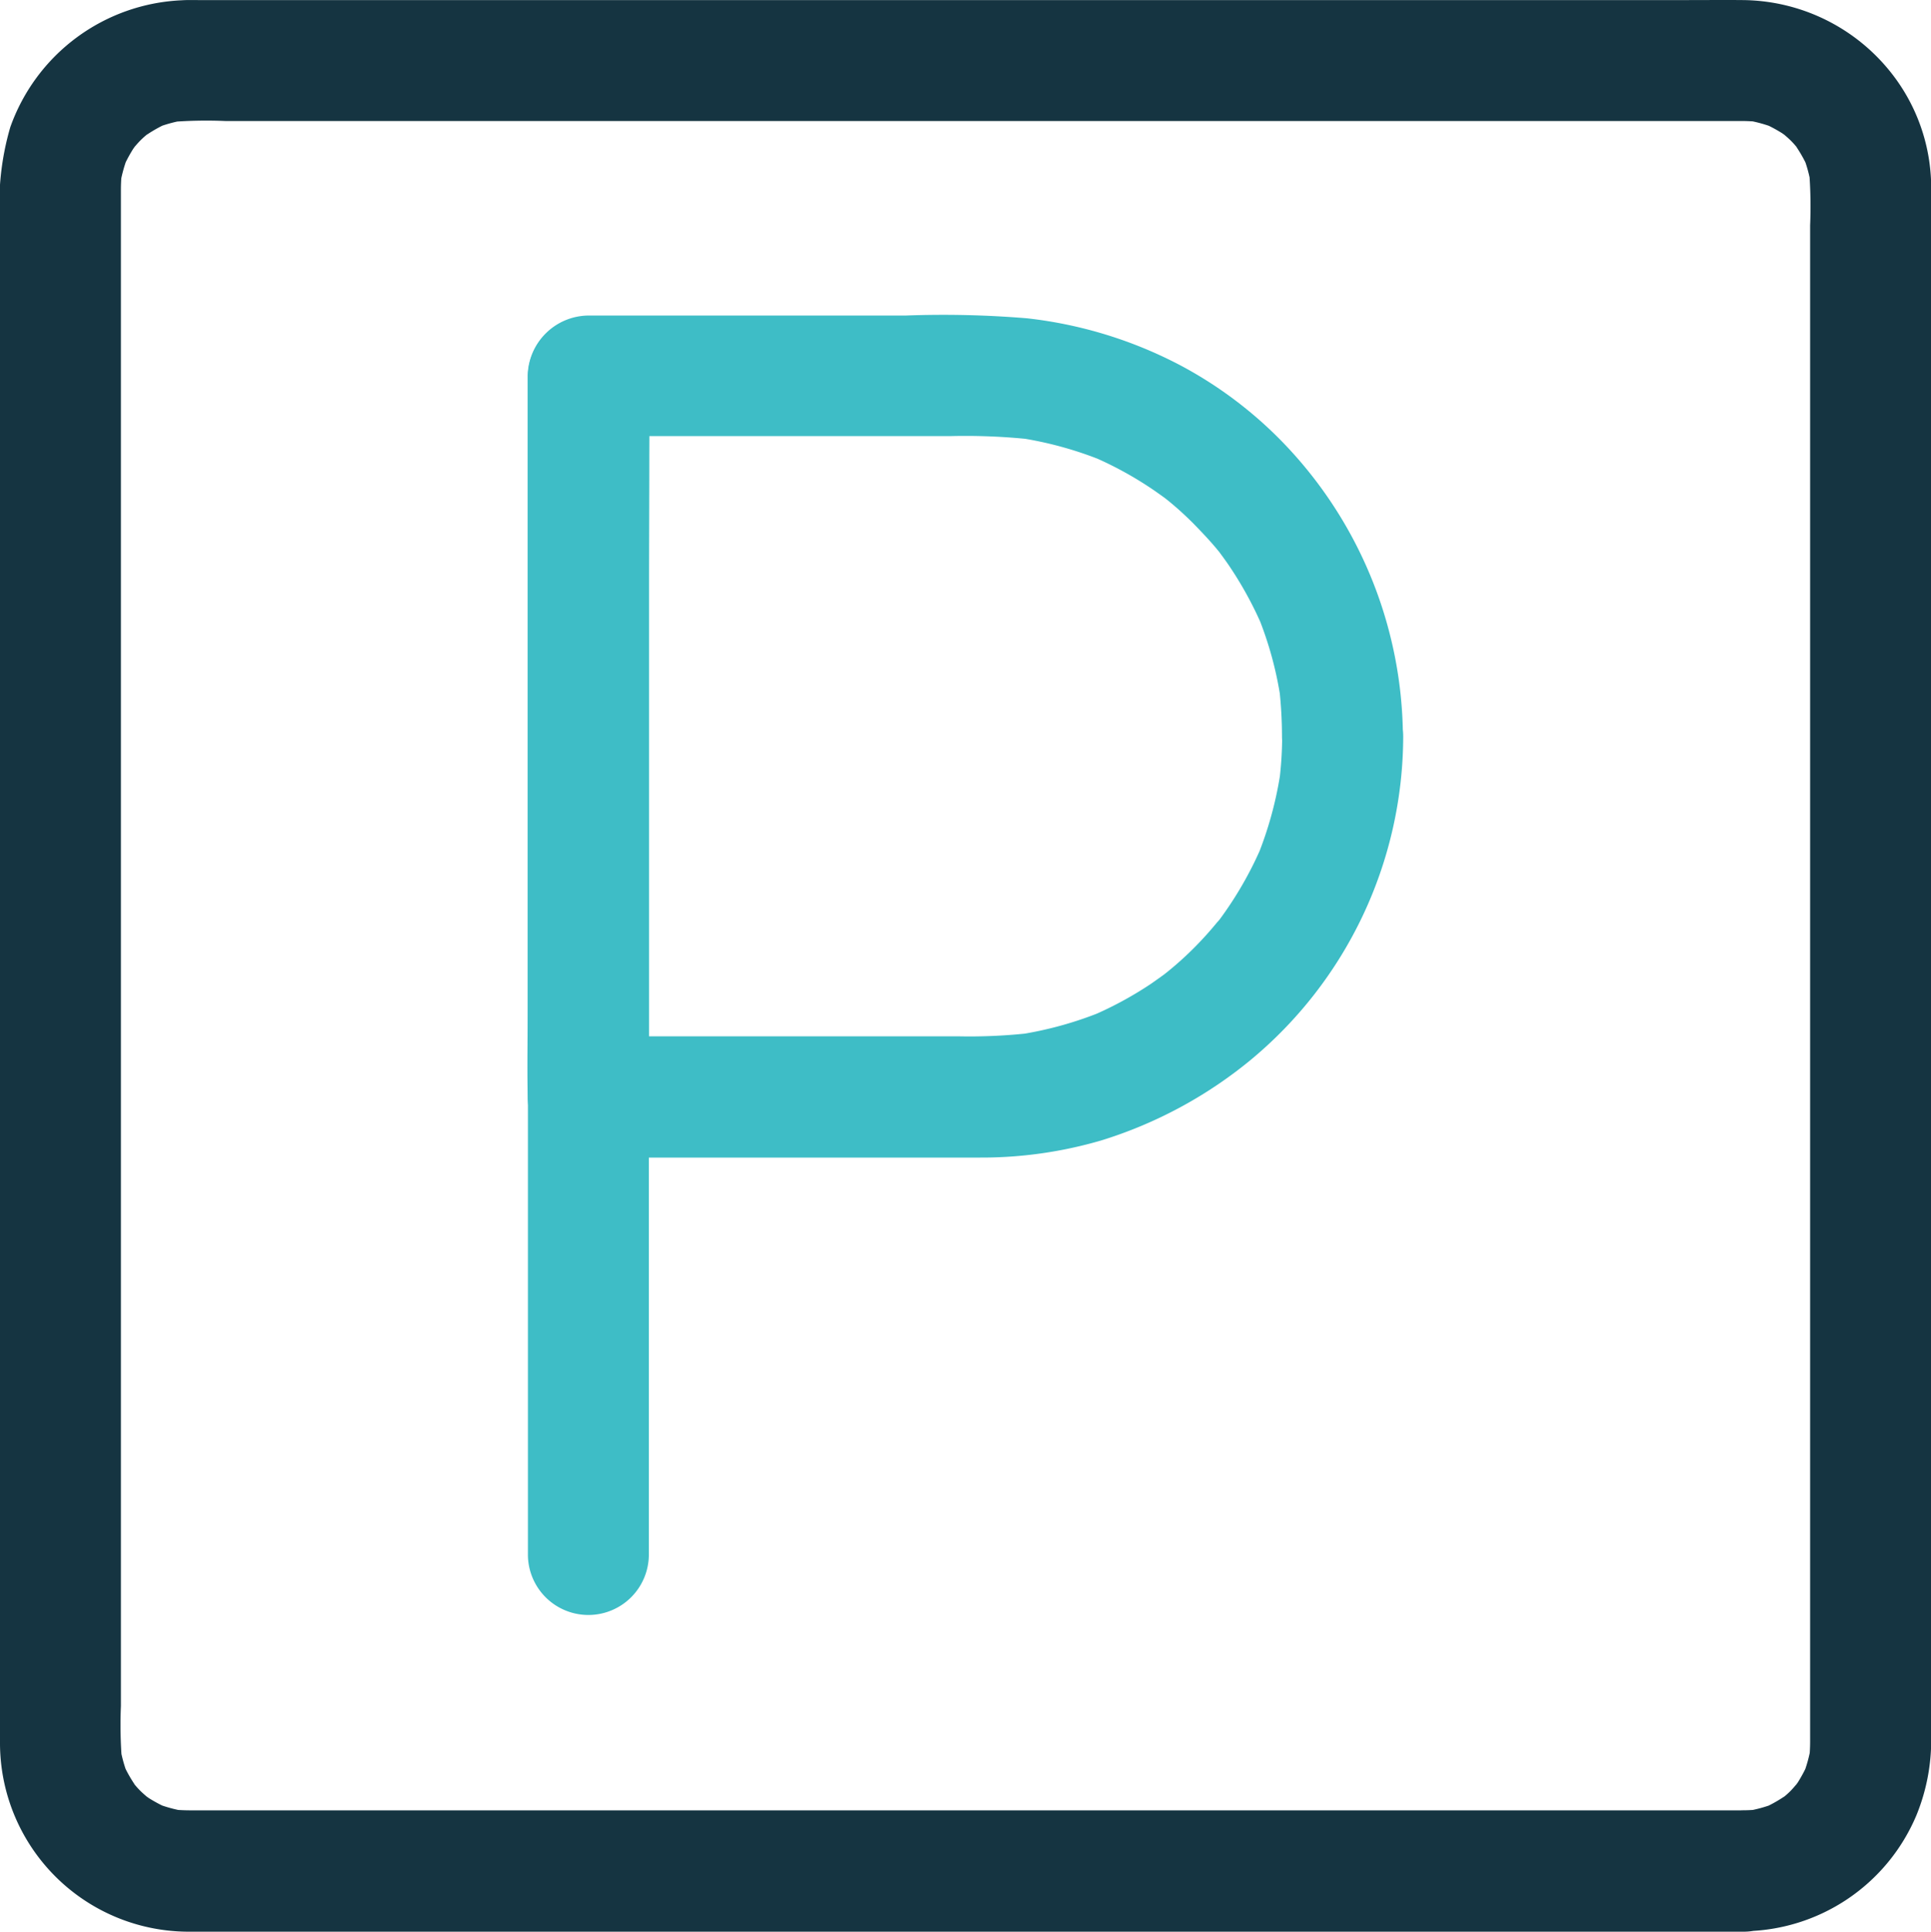 <svg xmlns="http://www.w3.org/2000/svg" width="70" height="70.017" viewBox="0 0 70 70.017">
  <g id="parking" transform="translate(-32.989 -32.956)">
    <path id="Path_7680" data-name="Path 7680" d="M96.193,98.574H39.843a6.639,6.639,0,0,1-.665-.037c.2.029.387.051.585.08a5.157,5.157,0,0,1-1.14-.307l.526.219a5.451,5.451,0,0,1-.767-.4c-.051-.037-.1-.073-.161-.11-.285-.19.365.307.175.139-.1-.095-.219-.19-.321-.292s-.175-.19-.256-.285c-.248-.27.248.365.139.183-.037-.051-.073-.1-.11-.161a5.012,5.012,0,0,1-.431-.8l.219.526a5.052,5.052,0,0,1-.307-1.14c.029.2.051.387.08.585a16.377,16.377,0,0,1-.037-1.987V39.813a6.636,6.636,0,0,1,.037-.665c-.029.2-.051.387-.08.585a5.157,5.157,0,0,1,.307-1.14l-.219.526a5.453,5.453,0,0,1,.4-.767c.037-.051.073-.1.11-.161.19-.285-.307.365-.139.175.095-.1.19-.219.292-.321s.19-.175.285-.256c.27-.248-.365.248-.183.139.051-.037.1-.073.161-.11a5.013,5.013,0,0,1,.8-.431l-.526.219a5.051,5.051,0,0,1,1.14-.307c-.2.029-.387.051-.585.08a16.378,16.378,0,0,1,1.987-.037H96.135a6.636,6.636,0,0,1,.665.037c-.2-.029-.387-.051-.585-.08a5.157,5.157,0,0,1,1.14.307l-.526-.219a5.453,5.453,0,0,1,.767.4c.051.037.1.073.161.11.285.19-.365-.307-.175-.139.1.095.219.19.322.292s.175.19.256.285c.248.27-.248-.365-.139-.183.037.051.073.1.11.161a5.012,5.012,0,0,1,.431.8l-.219-.526a5.051,5.051,0,0,1,.307,1.14c-.029-.2-.051-.387-.08-.585a16.376,16.376,0,0,1,.037,1.987V96.1a6.634,6.634,0,0,1-.037.665c.029-.2.051-.387.08-.585a5.156,5.156,0,0,1-.307,1.14l.219-.526a5.451,5.451,0,0,1-.4.767c-.037.051-.073.1-.11.161-.19.285.307-.365.139-.175-.1.1-.19.219-.292.322s-.19.175-.285.256c-.27.248.365-.248.183-.139-.051.037-.1.073-.161.11a5.013,5.013,0,0,1-.8.431l.526-.219a5.052,5.052,0,0,1-1.14.307c.2-.029.387-.051.585-.08a5.626,5.626,0,0,1-.606.037,2.192,2.192,0,0,0,0,4.384,6.866,6.866,0,0,0,6.262-4.209,7.185,7.185,0,0,0,.533-2.791v-56.1A6.737,6.737,0,0,0,101.8,35.94a6.929,6.929,0,0,0-5.626-2.981c-.68-.007-1.359,0-2.046,0H40.194c-.2,0-.409-.007-.614.007a6.915,6.915,0,0,0-6.218,4.6,9.906,9.906,0,0,0-.373,3.463V96.09a6.844,6.844,0,0,0,6.817,6.883H96.193a2.2,2.2,0,0,0,0-4.4Z" fill="#153441"/>
    <path id="Path_7681" data-name="Path 7681" d="M322.026,204.558a13.208,13.208,0,0,1-.124,1.783c.029-.2.051-.387.08-.585a13.454,13.454,0,0,1-.884,3.237l.219-.526a13.285,13.285,0,0,1-1.184,2.2c-.117.175-.234.343-.358.511-.248.343.117-.088.1-.132a2.23,2.23,0,0,1-.212.263q-.395.482-.833.921t-.921.833l-.219.175c-.2.168.424-.314.132-.1-.183.132-.365.263-.555.395a13.283,13.283,0,0,1-2.2,1.184l.526-.219a13.414,13.414,0,0,1-3.23.891c.2-.029.387-.051.585-.08a19.645,19.645,0,0,1-2.7.124H296.883l2.192,2.192V194.716c0-1.059.029-2.126,0-3.186v-.044l-2.192,2.192h13.13a22.431,22.431,0,0,1,2.886.117c-.2-.029-.387-.051-.585-.08a13.424,13.424,0,0,1,3.325.906l-.526-.219a13.136,13.136,0,0,1,2.207,1.2c.161.11.314.219.475.336.395.292-.234-.19-.1-.08.088.073.175.139.263.212a11.624,11.624,0,0,1,.884.811c.278.285.555.577.811.884.058.073.124.146.183.227.241.3-.351-.475-.08-.1.124.168.248.336.365.511a13.426,13.426,0,0,1,1.2,2.207l-.219-.526A13.114,13.114,0,0,1,322,203.4c-.029-.2-.051-.387-.08-.585a15.623,15.623,0,0,1,.1,1.739,2.192,2.192,0,0,0,4.384,0,15.466,15.466,0,0,0-3.982-10.251,14.945,14.945,0,0,0-4.063-3.178,15.655,15.655,0,0,0-5.582-1.717,36.807,36.807,0,0,0-4.4-.1H296.868a2.223,2.223,0,0,0-2.192,2.192v22.907c0,1.059-.022,2.126,0,3.186v.044a2.223,2.223,0,0,0,2.192,2.192h14.2a15.457,15.457,0,0,0,4.4-.621,15.909,15.909,0,0,0,5.378-2.886,15.266,15.266,0,0,0,5.568-11.757,2.192,2.192,0,0,0-4.384-.007Z" transform="translate(-242.558 -144.915)" fill="#3ebdc6"/>
    <path id="Path_7682" data-name="Path 7682" d="M299.284,192.17h0a2.192,2.192,0,1,0-4.384,0v42.679a2.192,2.192,0,1,0,4.384,0V199.828c0-2.506.029-5.02,0-7.526a.78.78,0,0,1,0-.132,2.192,2.192,0,1,0-4.384,0h0a2.192,2.192,0,1,0,4.384,0Z" transform="translate(-242.774 -145.548)" fill="#3ebdc6"/>
  </g>
</svg>
